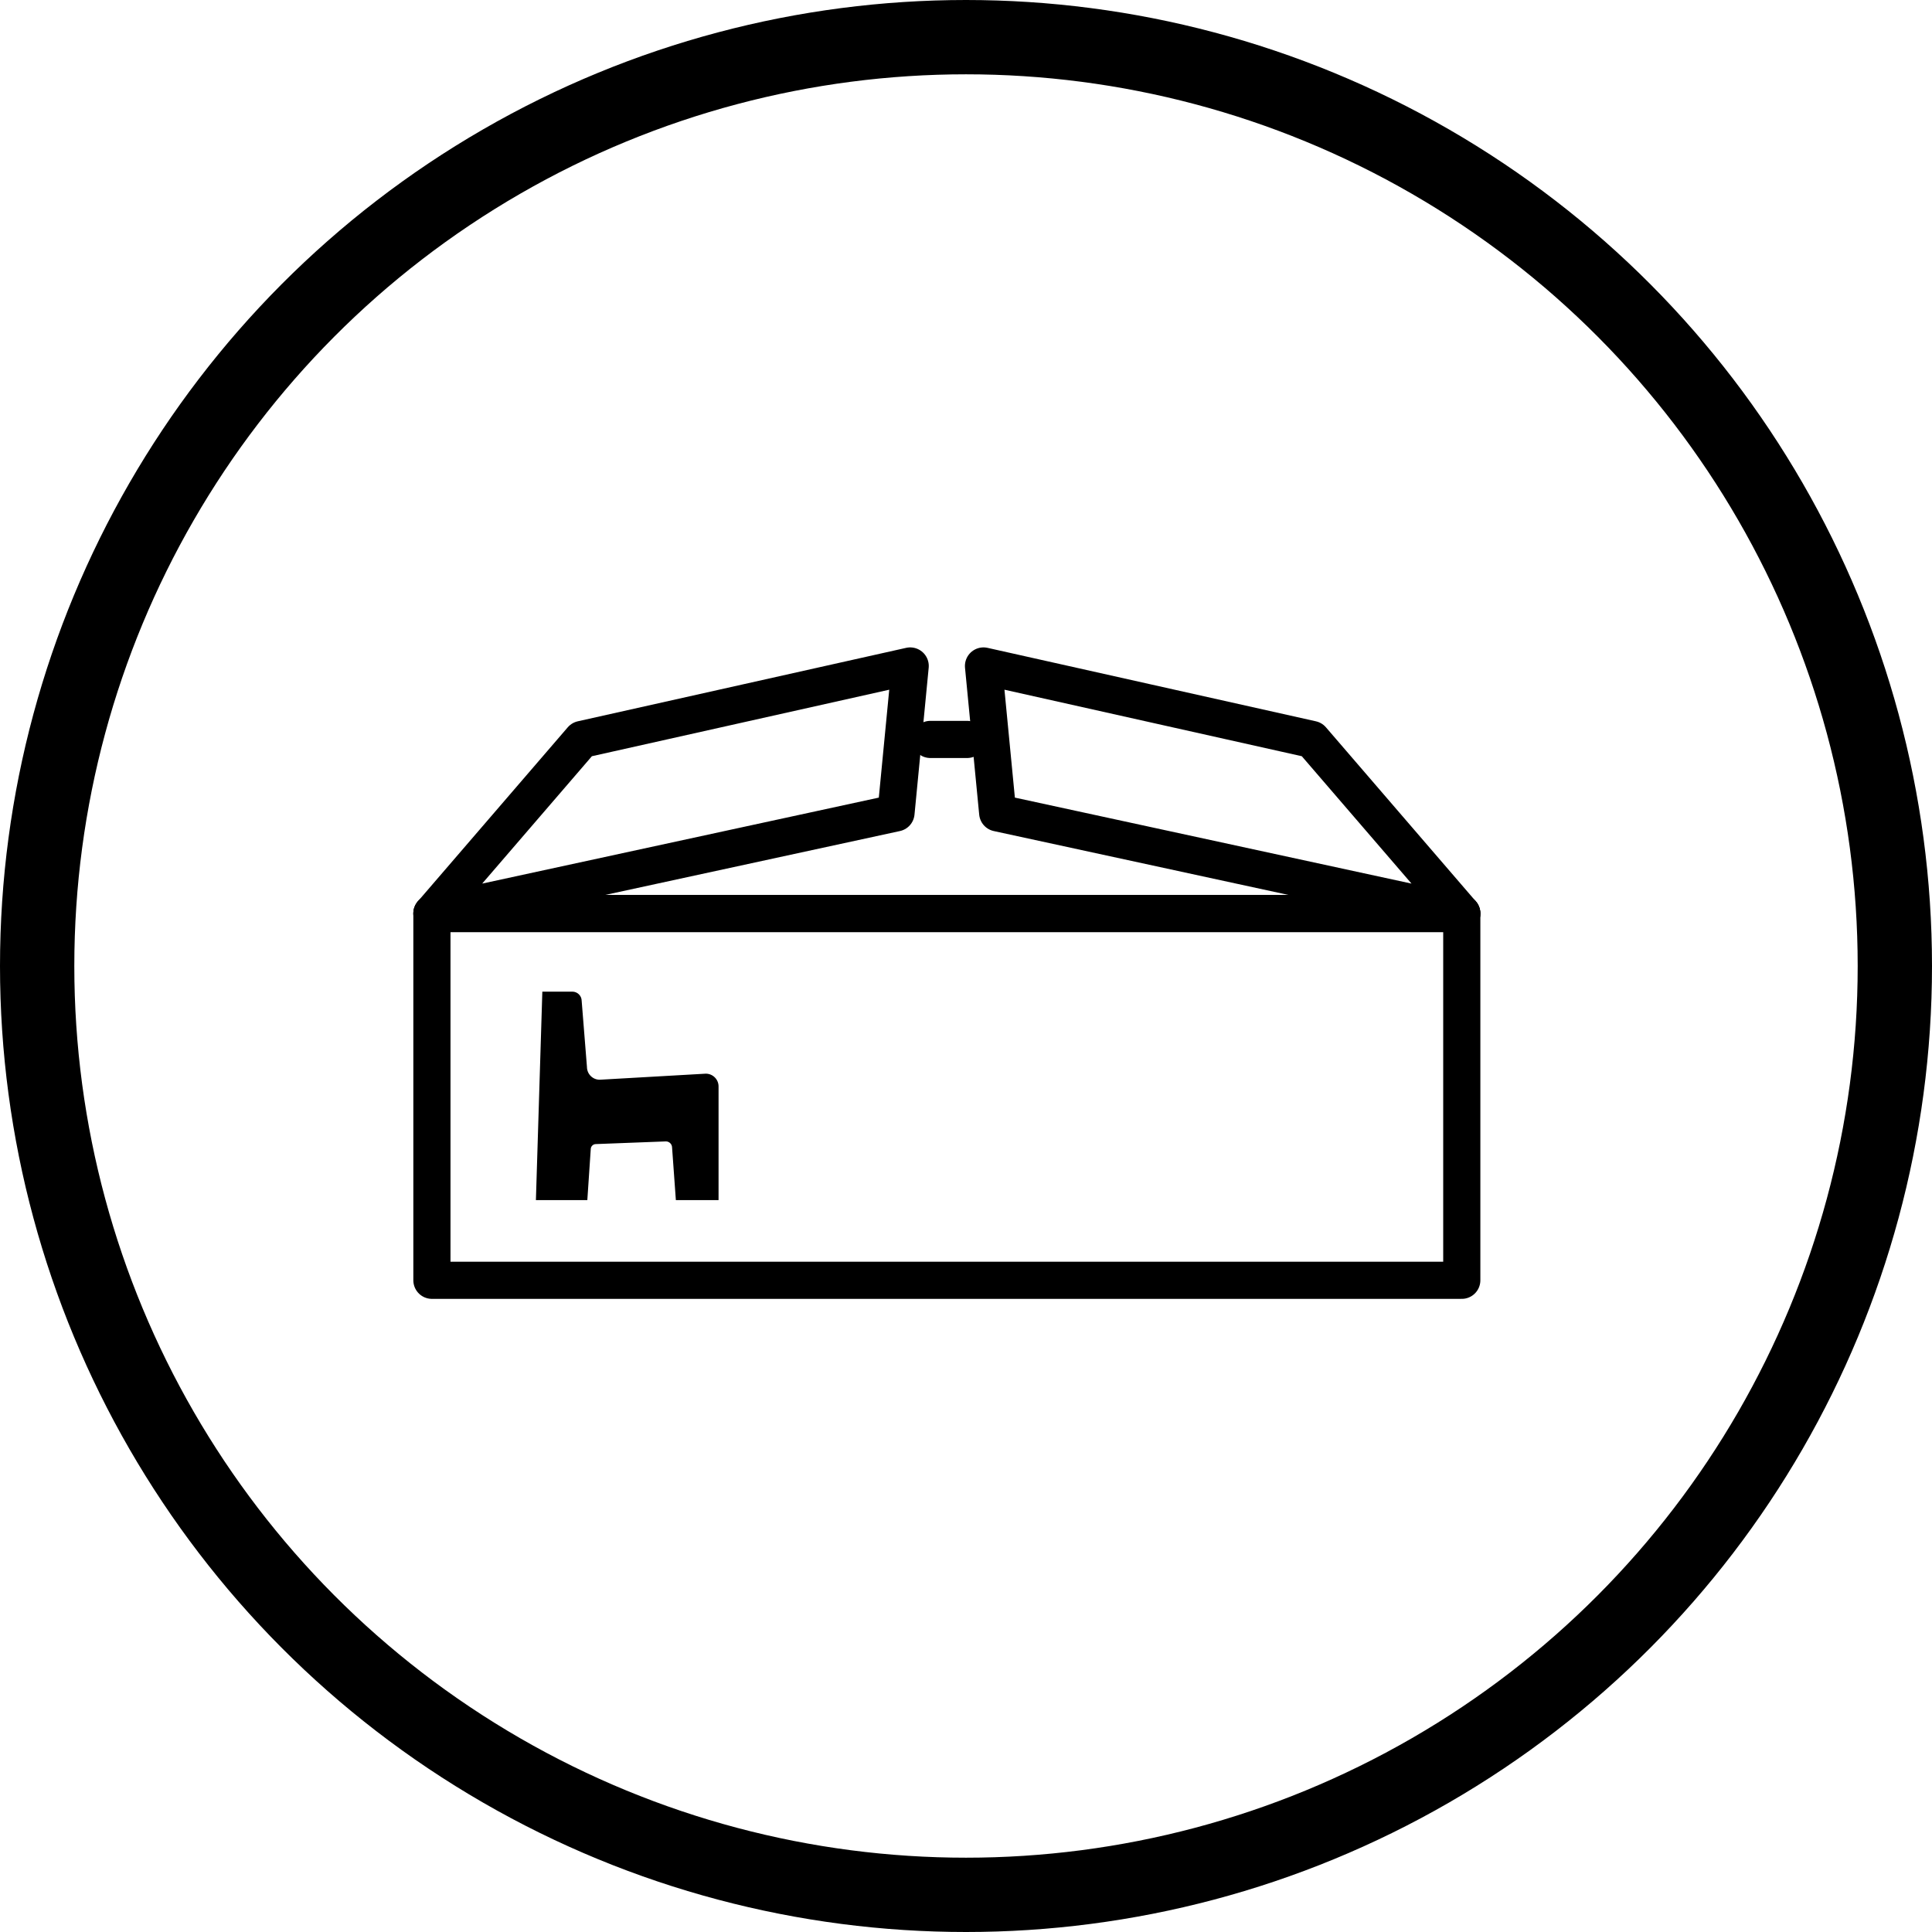 <?xml version="1.0" encoding="UTF-8"?>
<svg width="52px" height="52px" viewBox="0 0 52 52" version="1.1" xmlns="http://www.w3.org/2000/svg" xmlns:xlink="http://www.w3.org/1999/xlink">
    <!-- Generator: Sketch 44.1 (41455) - http://www.bohemiancoding.com/sketch -->
    <title>inside box_50px</title>
    <desc>Created with Sketch.</desc>
    <defs></defs>
    <g id="1920" stroke="none" stroke-width="1" fill="none" fill-rule="evenodd">
        <g id="Hello-標注說明" transform="translate(-1254, -592)">
            <g id="inside-box_50px" transform="translate(1255, 593)">
                <g id="box" transform="translate(10.625, 16.875)">
                    <polygon id="Stroke-2" stroke="#000000" stroke-linecap="round" stroke-linejoin="round" points="0 16.584 27.719 16.584 27.719 6.712 0 6.712"></polygon>
                    <path d="M-1.00389739e-05,6.712 L27.719,6.712 M14.406,2.027 L13.415,2.027" id="Stroke-5" stroke="#000000" stroke-linecap="round" stroke-linejoin="round"></path>
                    <polygon id="Stroke-8" stroke="#000000" stroke-linecap="round" stroke-linejoin="round" points="4.035 2.027 2.0078218e-05 6.712 12.491 4.004 12.873 0.05"></polygon>
                    <polygon id="Stroke-11" stroke="#000000" stroke-linecap="round" stroke-linejoin="round" points="23.684 2.027 27.719 6.712 15.228 4.004 14.846 0.05"></polygon>
                    <path d="M7.371,11.023 L4.518,11.186 C4.328,11.187 4.174,11.033 4.173,10.843 L4.031,9.066 C4.031,8.927 3.918,8.815 3.779,8.815 L2.972,8.815 L2.799,14.426 L4.183,14.426 L4.275,13.056 C4.275,12.98 4.337,12.918 4.413,12.918 L6.298,12.846 C6.389,12.846 6.463,12.92 6.464,13.011 L6.464,13.012 L6.566,14.426 L7.715,14.426 L7.715,11.366 C7.715,11.177 7.561,11.023 7.372,11.023 L7.371,11.023" id="Fill-13" fill="#000000"></path>
                </g>
                <circle id="Oval-Copy-5" stroke="#000000" stroke-width="2" cx="25" cy="25" r="25"></circle>
            </g>
        </g>
    </g>
</svg>